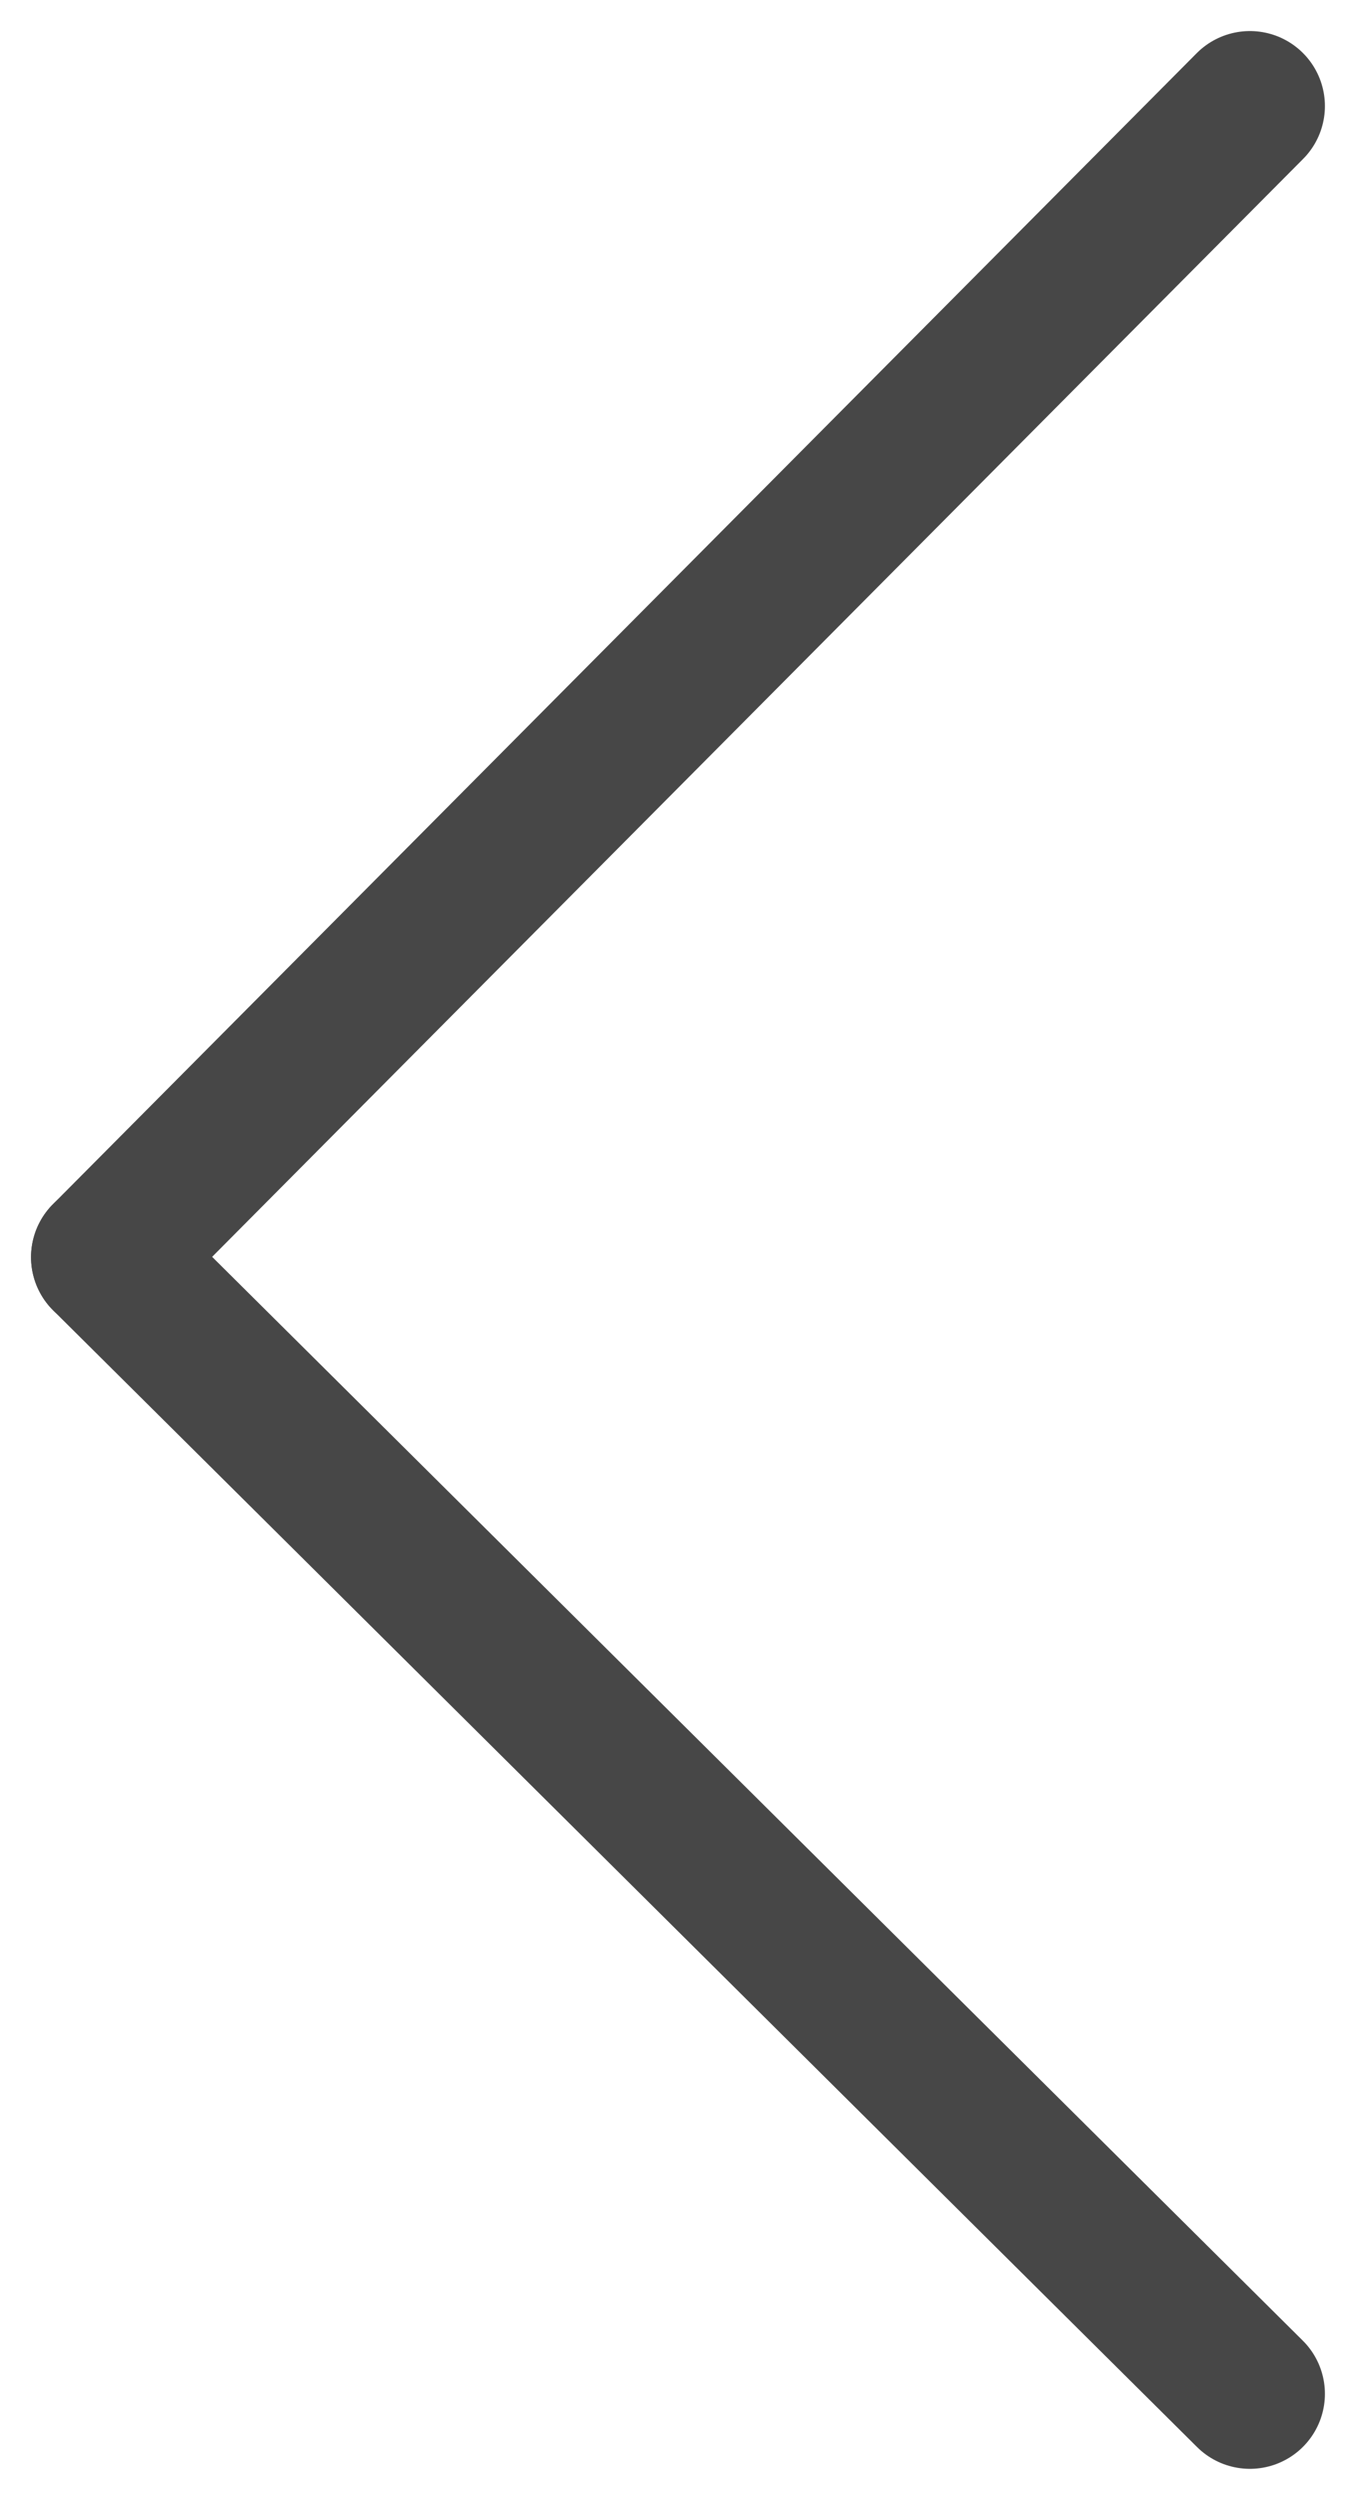 <svg xmlns="http://www.w3.org/2000/svg" width="36.157" height="66.657" viewBox="0 0 36.157 66.657">
  <g id="_" data-name="&lt;" transform="translate(33.328 63.828) rotate(180)" opacity="0.9">
    <line id="線_14" data-name="線 14" x1="30.5" y1="30.307" transform="translate(0)" fill="none" stroke="#333" stroke-linecap="round" stroke-width="4"/>
    <line id="線_15" data-name="線 15" x1="30.5" y2="30.693" transform="translate(0 30.307)" fill="none" stroke="#333" stroke-linecap="round" stroke-width="4"/>
  </g>
</svg>
